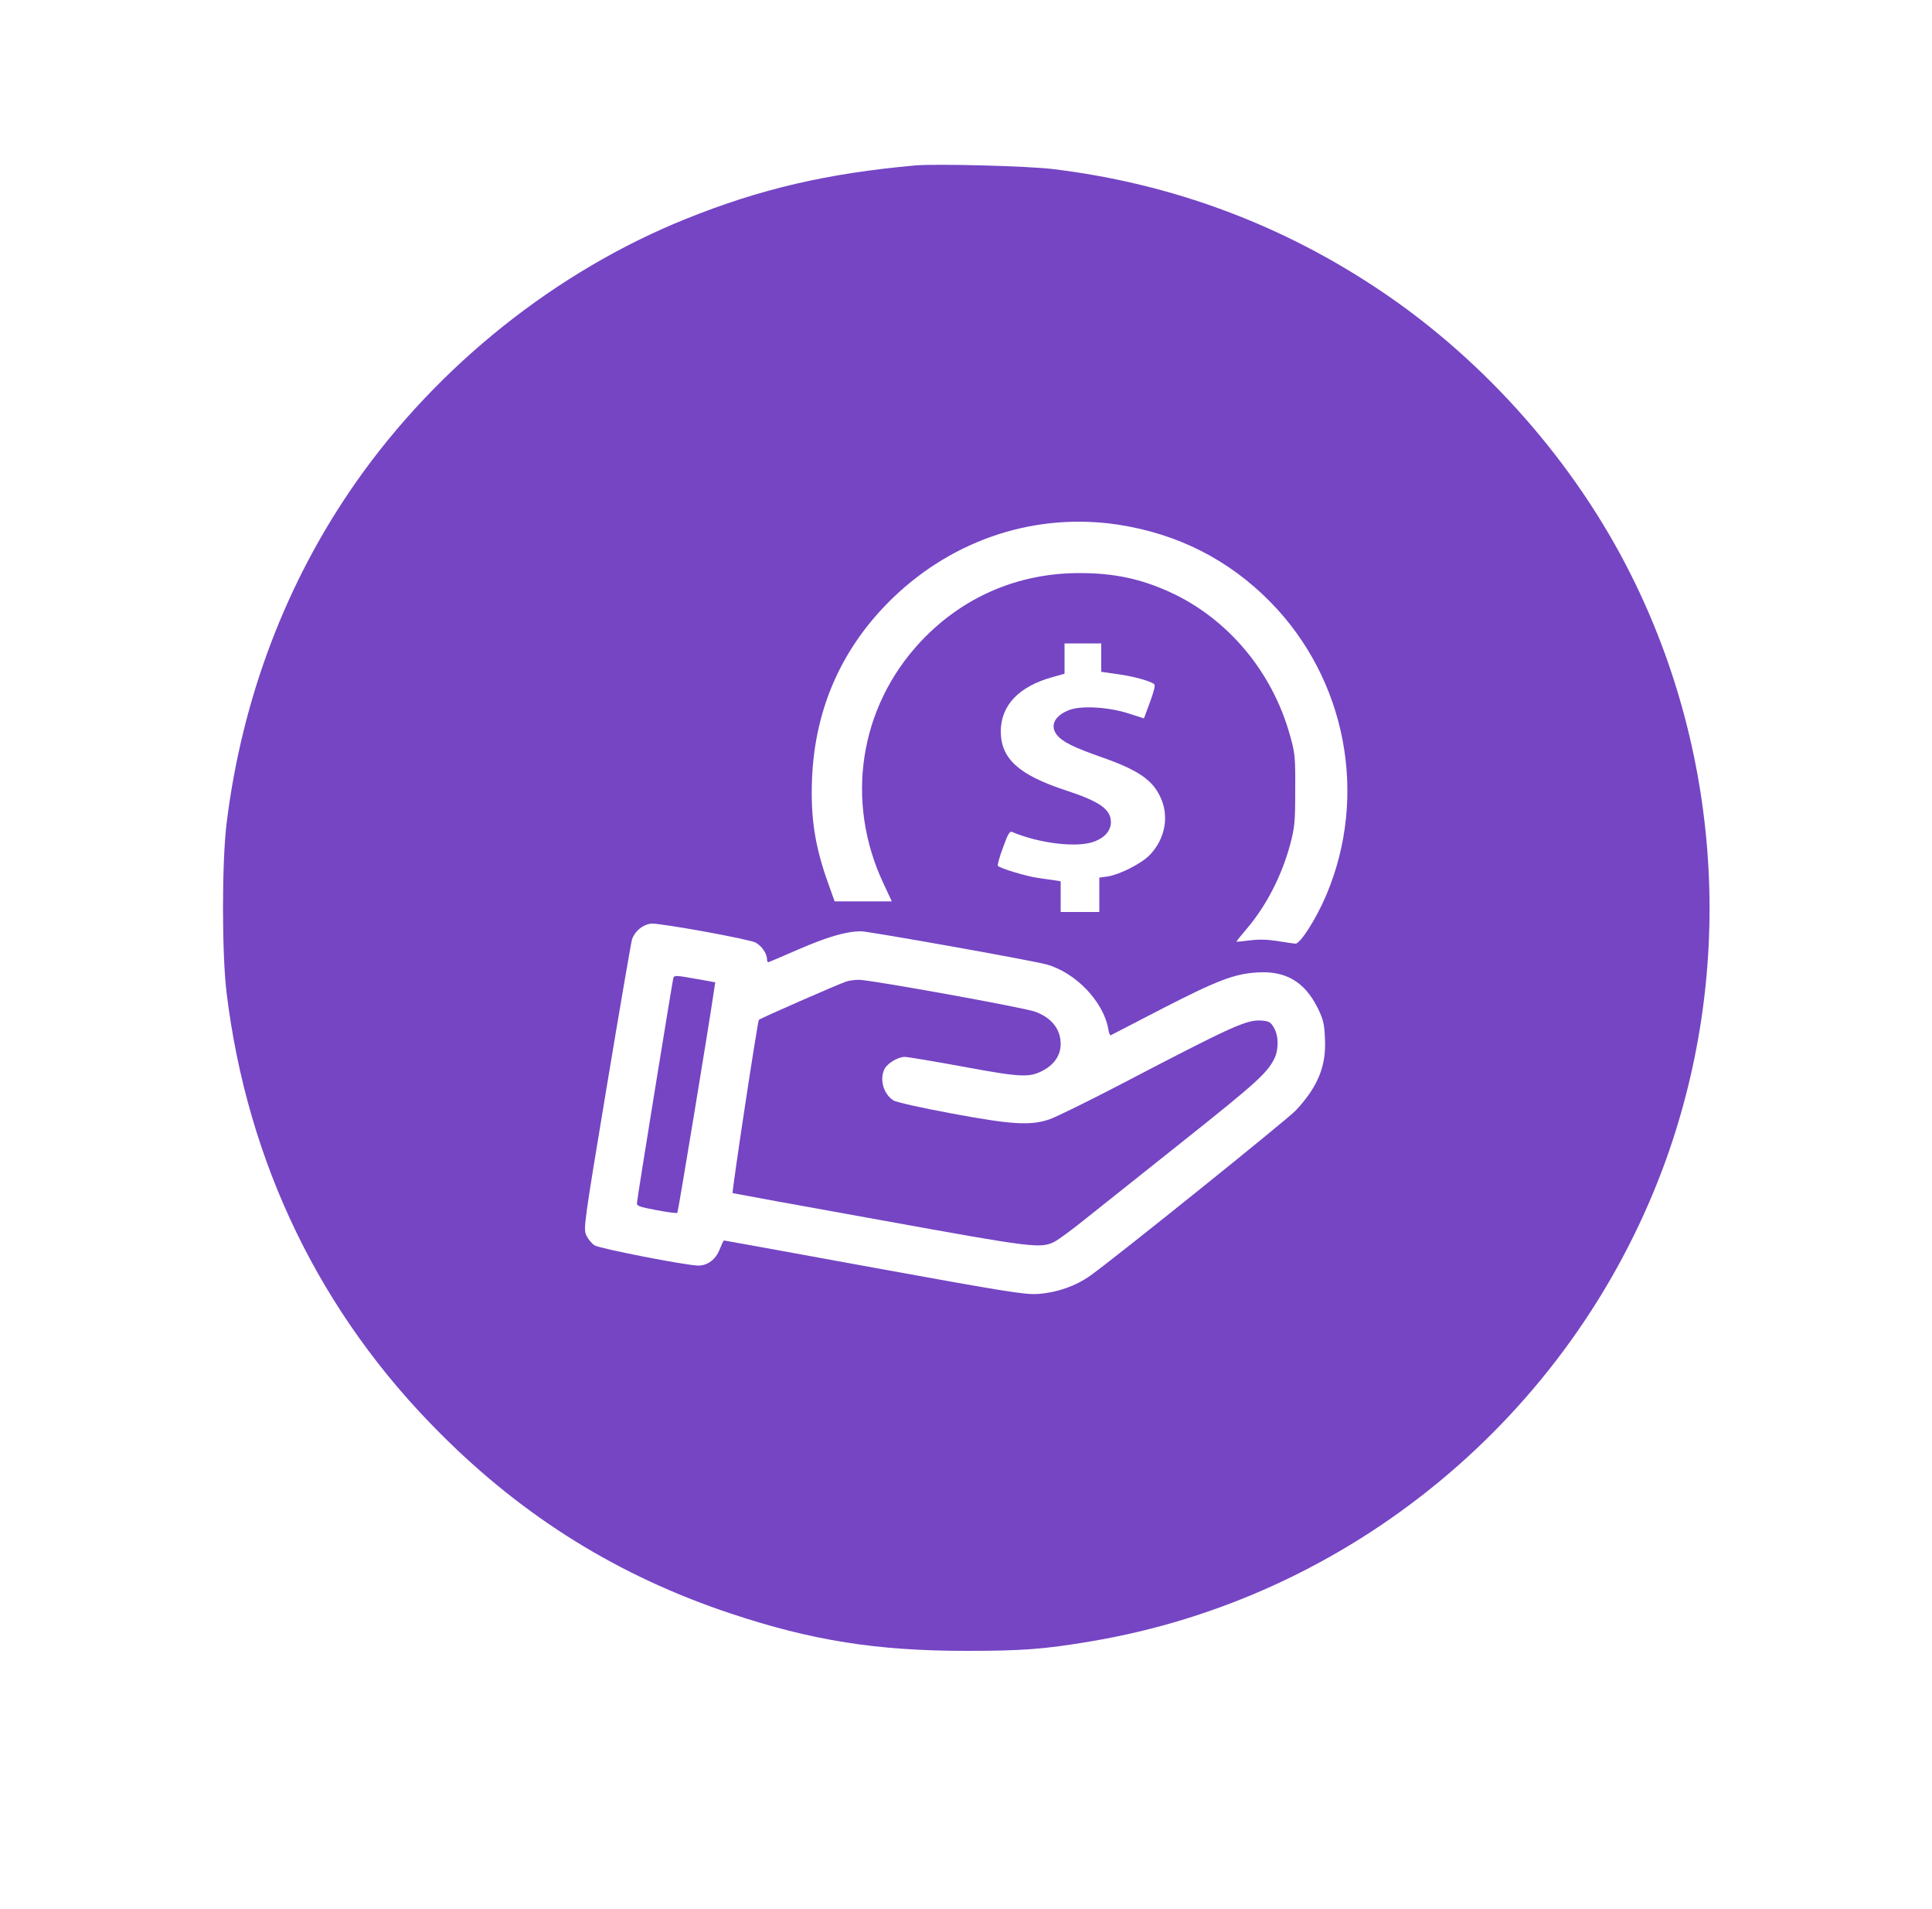 <?xml version="1.0" standalone="no"?>
<!DOCTYPE svg PUBLIC "-//W3C//DTD SVG 20010904//EN"
 "http://www.w3.org/TR/2001/REC-SVG-20010904/DTD/svg10.dtd">
<svg version="1.0" xmlns="http://www.w3.org/2000/svg"
 width="1000pt" height="988pt" viewBox="0 0 1000 988"
 preserveAspectRatio="xMidYMid meet">

<g transform="translate(0,988) scale(0.1,-0.1)"
fill="#7545c4" stroke="none">
<path d="M4740 9024 c-459 -41 -806 -122 -1190 -277 -671 -270 -1284 -759
-1707 -1362 -361 -515 -590 -1117 -670 -1765 -25 -203 -25 -675 0 -880 108
-881 486 -1661 1107 -2280 434 -435 924 -738 1500 -930 422 -141 759 -194
1220 -194 287 0 403 8 645 49 1344 225 2480 1164 2961 2446 373 997 314 2120
-164 3074 -288 576 -749 1101 -1287 1464 -513 347 -1086 561 -1705 636 -129
16 -603 28 -710 19z m1045 -1859 c310 -47 574 -181 790 -400 393 -400 508
-1001 290 -1517 -52 -123 -135 -253 -160 -252 -11 1 -54 7 -95 14 -51 8 -96 9
-142 3 -38 -5 -68 -8 -68 -6 0 2 24 32 53 66 101 119 179 270 224 433 24 91
27 115 27 284 1 173 -1 192 -27 284 -91 329 -321 603 -618 740 -152 70 -292
100 -469 100 -319 1 -607 -123 -824 -354 -319 -340 -394 -828 -192 -1255 l42
-90 -148 0 -148 0 -30 84 c-72 198 -95 346 -87 550 15 368 157 685 421 939
316 303 738 440 1161 377z m-85 -688 l0 -74 84 -12 c83 -11 172 -36 190 -52 8
-7 -2 -42 -45 -156 l-8 -21 -78 25 c-104 34 -245 42 -307 19 -77 -29 -103 -81
-66 -129 28 -36 87 -65 235 -117 185 -65 260 -116 301 -205 47 -99 25 -216
-54 -299 -43 -45 -155 -102 -218 -112 l-44 -6 0 -89 0 -89 -100 0 -100 0 0 80
0 79 -32 5 c-18 3 -55 8 -83 12 -58 7 -202 51 -210 63 -3 5 9 48 27 96 25 69
34 85 47 79 143 -60 339 -83 426 -49 54 20 85 57 85 100 0 66 -57 107 -235
165 -243 80 -335 164 -335 306 1 134 94 232 269 280 l61 17 0 79 0 78 95 0 95
0 0 -73z m-2055 -1418 c127 -23 245 -48 263 -56 32 -15 62 -57 62 -88 0 -8 3
-15 6 -15 3 0 73 30 156 66 150 65 247 94 325 94 41 0 881 -150 958 -171 151
-41 295 -191 321 -332 3 -21 9 -37 13 -35 3 2 121 62 261 135 288 148 378 183
496 190 149 10 247 -48 315 -185 28 -58 34 -80 37 -159 7 -140 -36 -246 -150
-369 -40 -44 -928 -758 -1063 -855 -77 -55 -174 -89 -275 -96 -66 -4 -171 13
-847 136 -424 78 -774 141 -776 141 -2 0 -12 -21 -22 -46 -20 -52 -62 -84
-111 -84 -59 0 -512 88 -537 105 -14 9 -33 32 -42 51 -16 34 -14 50 105 767
67 403 126 746 131 764 15 46 62 83 107 83 20 0 141 -18 267 -41z"/>
<path d="M3485 4818 c-4 -14 -186 -1132 -188 -1163 -2 -17 11 -21 101 -38 57
-11 105 -17 108 -14 4 4 169 1004 190 1153 l6 40 -94 17 c-113 20 -117 20
-123 5z"/>
<path d="M4380 4800 c-38 -12 -444 -190 -452 -198 -7 -7 -141 -893 -136 -897
2 -1 345 -64 763 -139 805 -146 831 -149 906 -111 18 10 86 59 149 110 63 50
293 233 510 406 381 303 437 354 475 428 24 48 24 119 -1 162 -17 29 -26 34
-63 37 -78 6 -146 -25 -736 -333 -165 -86 -327 -165 -360 -177 -100 -35 -197
-29 -513 30 -151 28 -285 58 -298 67 -52 34 -73 110 -45 164 16 29 69 61 104
61 15 0 152 -23 305 -51 302 -56 342 -57 415 -17 56 31 87 79 87 135 0 76 -46
135 -132 167 -56 21 -858 166 -912 165 -23 0 -52 -4 -66 -9z"/>
</g>
</svg>
